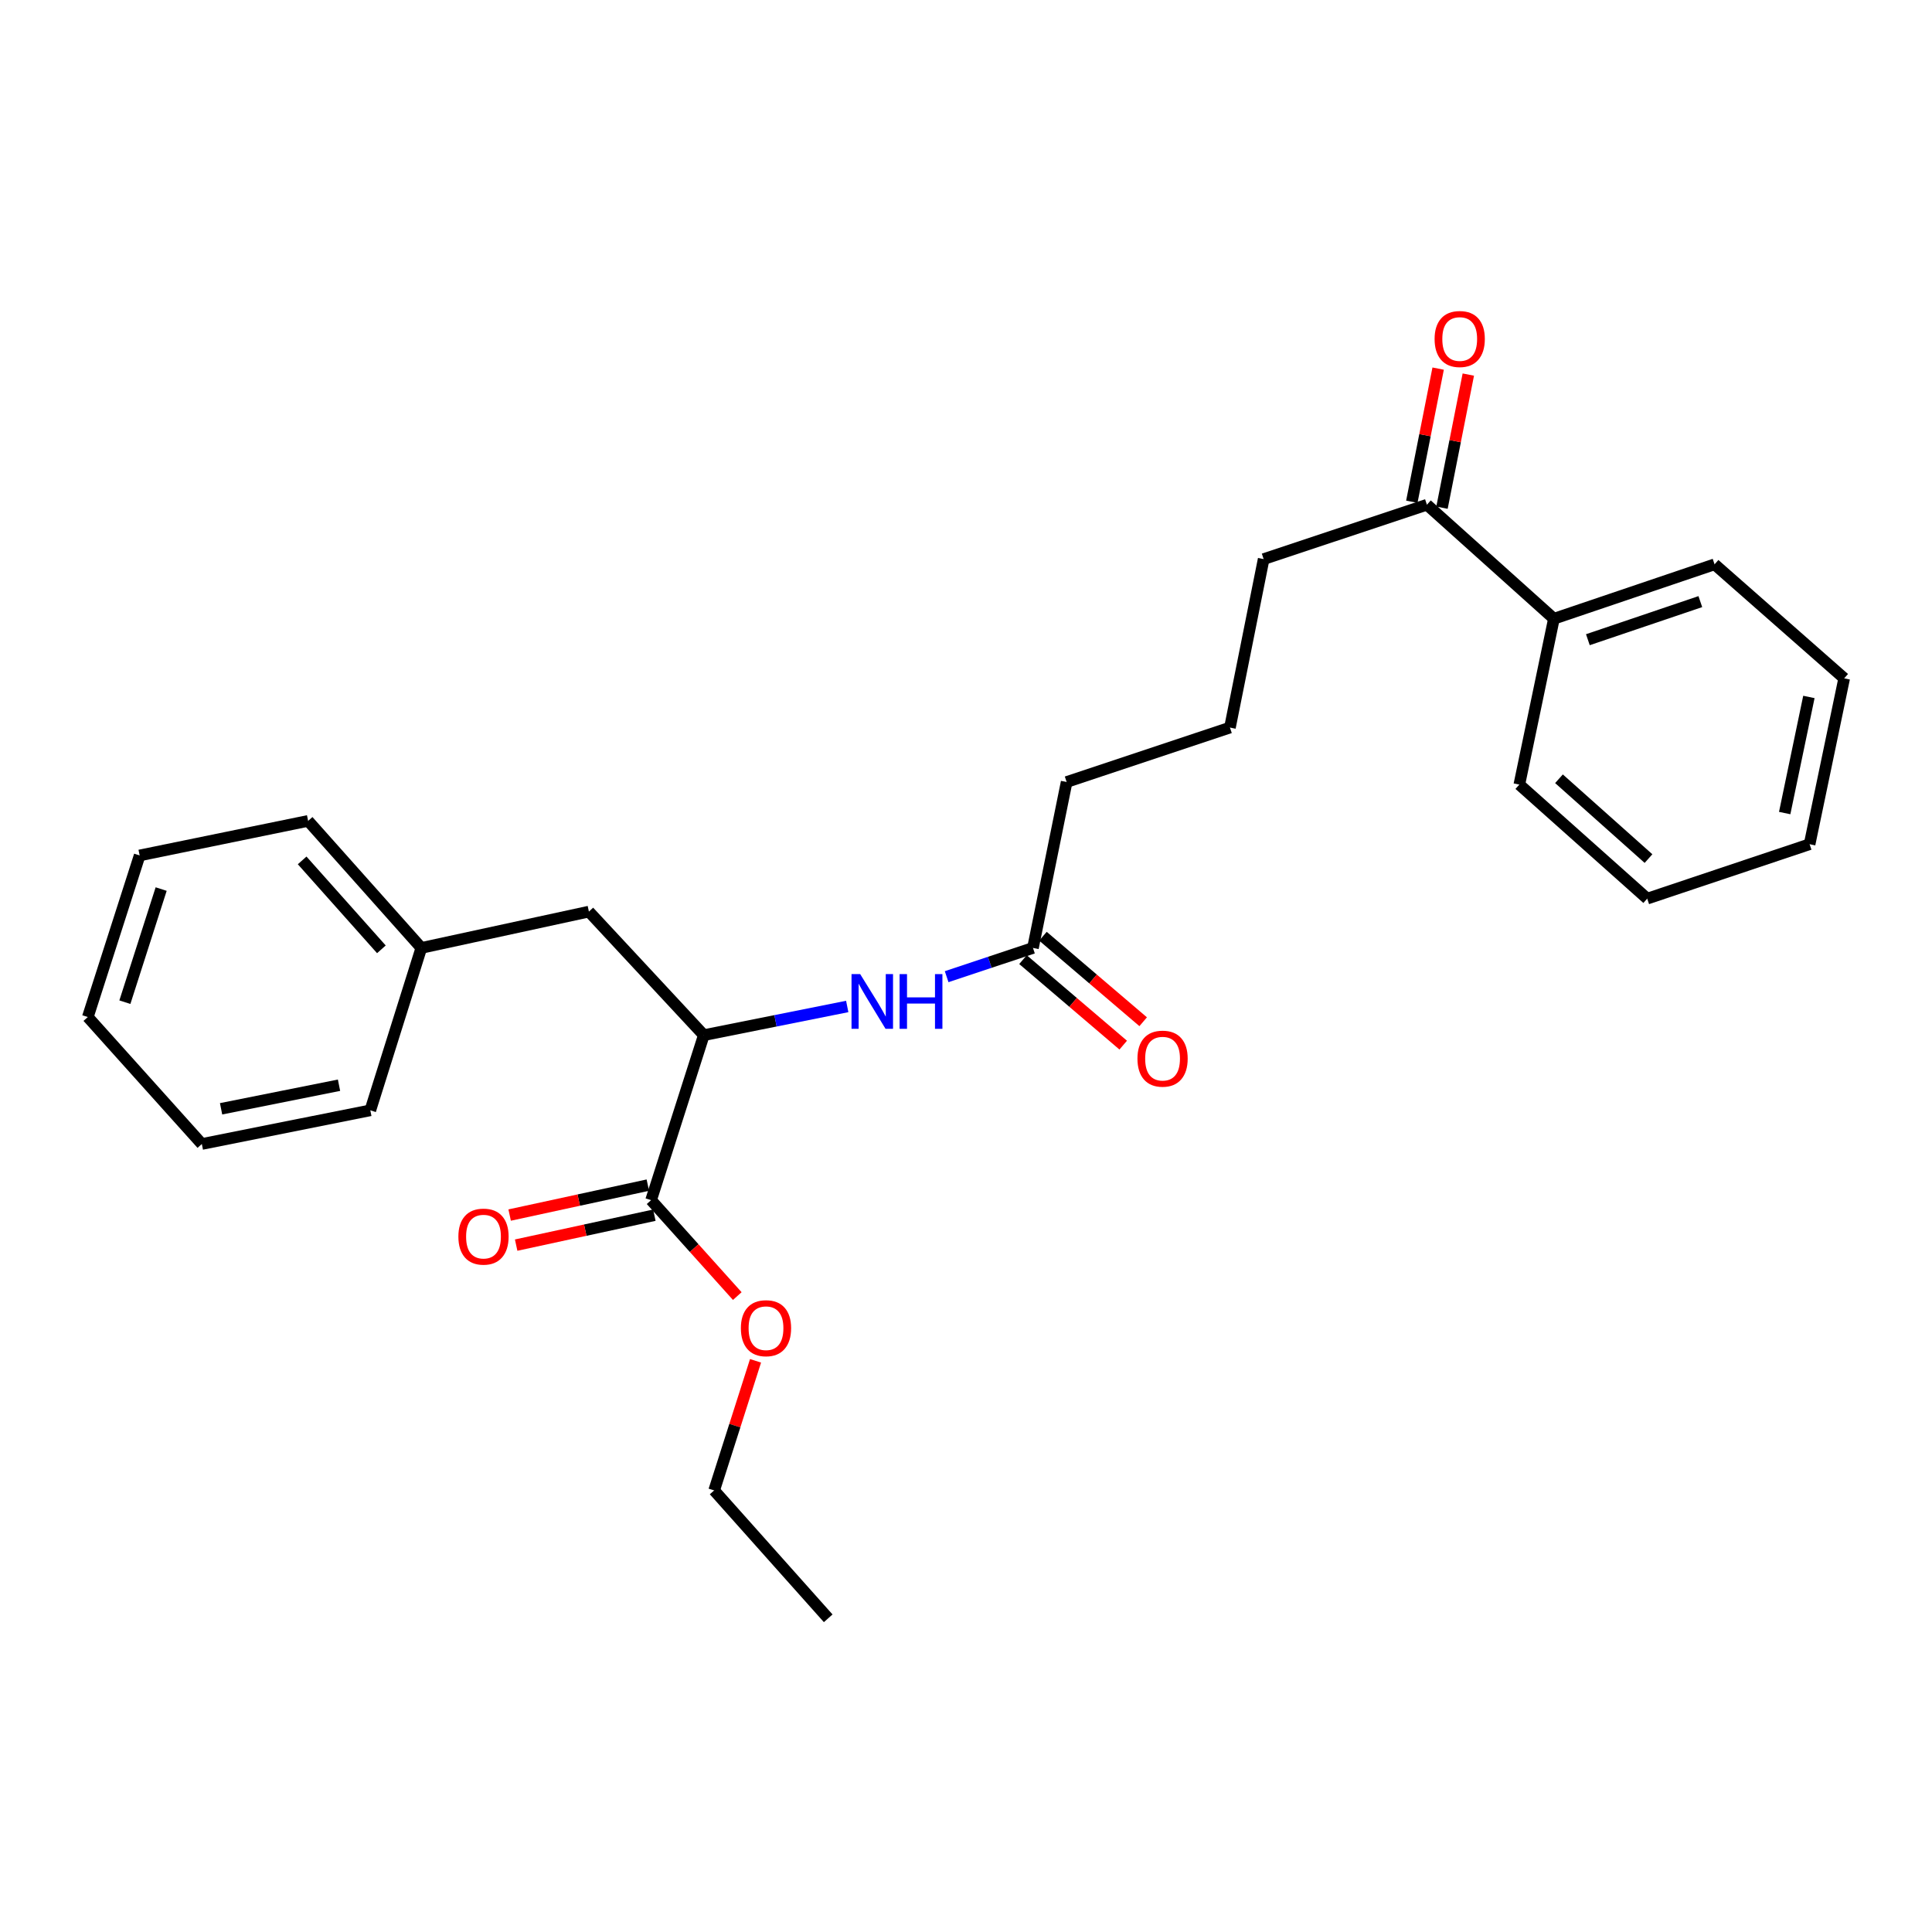 <?xml version='1.0' encoding='iso-8859-1'?>
<svg version='1.1' baseProfile='full'
              xmlns='http://www.w3.org/2000/svg'
                      xmlns:rdkit='http://www.rdkit.org/xml'
                      xmlns:xlink='http://www.w3.org/1999/xlink'
                  xml:space='preserve'
width='1000px' height='1000px' viewBox='0 0 1000 1000'>
<!-- END OF HEADER -->
<rect style='opacity:1.0;fill:#FFFFFF;stroke:none' width='1000' height='1000' x='0' y='0'> </rect>
<path class='bond-0' d='M 364.292,535.796 L 337.004,621.198' style='fill:none;fill-rule:evenodd;stroke:#000000;stroke-width:6px;stroke-linecap:butt;stroke-linejoin:miter;stroke-opacity:1' />
<path class='bond-1' d='M 364.292,535.796 L 401.409,528.373' style='fill:none;fill-rule:evenodd;stroke:#000000;stroke-width:6px;stroke-linecap:butt;stroke-linejoin:miter;stroke-opacity:1' />
<path class='bond-1' d='M 401.409,528.373 L 438.526,520.951' style='fill:none;fill-rule:evenodd;stroke:#0000FF;stroke-width:6px;stroke-linecap:butt;stroke-linejoin:miter;stroke-opacity:1' />
<path class='bond-4' d='M 364.292,535.796 L 304.817,471.846' style='fill:none;fill-rule:evenodd;stroke:#000000;stroke-width:6px;stroke-linecap:butt;stroke-linejoin:miter;stroke-opacity:1' />
<path class='bond-5' d='M 335.319,613.42 L 299.556,621.167' style='fill:none;fill-rule:evenodd;stroke:#000000;stroke-width:6px;stroke-linecap:butt;stroke-linejoin:miter;stroke-opacity:1' />
<path class='bond-5' d='M 299.556,621.167 L 263.792,628.914' style='fill:none;fill-rule:evenodd;stroke:#FF0000;stroke-width:6px;stroke-linecap:butt;stroke-linejoin:miter;stroke-opacity:1' />
<path class='bond-5' d='M 338.689,628.976 L 302.926,636.723' style='fill:none;fill-rule:evenodd;stroke:#000000;stroke-width:6px;stroke-linecap:butt;stroke-linejoin:miter;stroke-opacity:1' />
<path class='bond-5' d='M 302.926,636.723 L 267.162,644.47' style='fill:none;fill-rule:evenodd;stroke:#FF0000;stroke-width:6px;stroke-linecap:butt;stroke-linejoin:miter;stroke-opacity:1' />
<path class='bond-9' d='M 337.004,621.198 L 359.309,646.023' style='fill:none;fill-rule:evenodd;stroke:#000000;stroke-width:6px;stroke-linecap:butt;stroke-linejoin:miter;stroke-opacity:1' />
<path class='bond-9' d='M 359.309,646.023 L 381.615,670.849' style='fill:none;fill-rule:evenodd;stroke:#FF0000;stroke-width:6px;stroke-linecap:butt;stroke-linejoin:miter;stroke-opacity:1' />
<path class='bond-2' d='M 489.981,505.533 L 512.322,498.089' style='fill:none;fill-rule:evenodd;stroke:#0000FF;stroke-width:6px;stroke-linecap:butt;stroke-linejoin:miter;stroke-opacity:1' />
<path class='bond-2' d='M 512.322,498.089 L 534.663,490.645' style='fill:none;fill-rule:evenodd;stroke:#000000;stroke-width:6px;stroke-linecap:butt;stroke-linejoin:miter;stroke-opacity:1' />
<path class='bond-6' d='M 529.498,496.7 L 555.436,518.829' style='fill:none;fill-rule:evenodd;stroke:#000000;stroke-width:6px;stroke-linecap:butt;stroke-linejoin:miter;stroke-opacity:1' />
<path class='bond-6' d='M 555.436,518.829 L 581.373,540.958' style='fill:none;fill-rule:evenodd;stroke:#FF0000;stroke-width:6px;stroke-linecap:butt;stroke-linejoin:miter;stroke-opacity:1' />
<path class='bond-6' d='M 539.828,484.591 L 565.766,506.72' style='fill:none;fill-rule:evenodd;stroke:#000000;stroke-width:6px;stroke-linecap:butt;stroke-linejoin:miter;stroke-opacity:1' />
<path class='bond-6' d='M 565.766,506.72 L 591.704,528.849' style='fill:none;fill-rule:evenodd;stroke:#FF0000;stroke-width:6px;stroke-linecap:butt;stroke-linejoin:miter;stroke-opacity:1' />
<path class='bond-11' d='M 534.663,490.645 L 552.092,404.766' style='fill:none;fill-rule:evenodd;stroke:#000000;stroke-width:6px;stroke-linecap:butt;stroke-linejoin:miter;stroke-opacity:1' />
<path class='bond-3' d='M 738.565,261.242 L 654.065,289.397' style='fill:none;fill-rule:evenodd;stroke:#000000;stroke-width:6px;stroke-linecap:butt;stroke-linejoin:miter;stroke-opacity:1' />
<path class='bond-7' d='M 746.372,262.786 L 753.185,228.333' style='fill:none;fill-rule:evenodd;stroke:#000000;stroke-width:6px;stroke-linecap:butt;stroke-linejoin:miter;stroke-opacity:1' />
<path class='bond-7' d='M 753.185,228.333 L 759.998,193.881' style='fill:none;fill-rule:evenodd;stroke:#FF0000;stroke-width:6px;stroke-linecap:butt;stroke-linejoin:miter;stroke-opacity:1' />
<path class='bond-7' d='M 730.758,259.698 L 737.571,225.245' style='fill:none;fill-rule:evenodd;stroke:#000000;stroke-width:6px;stroke-linecap:butt;stroke-linejoin:miter;stroke-opacity:1' />
<path class='bond-7' d='M 737.571,225.245 L 744.384,190.793' style='fill:none;fill-rule:evenodd;stroke:#FF0000;stroke-width:6px;stroke-linecap:butt;stroke-linejoin:miter;stroke-opacity:1' />
<path class='bond-8' d='M 738.565,261.242 L 804.301,320.257' style='fill:none;fill-rule:evenodd;stroke:#000000;stroke-width:6px;stroke-linecap:butt;stroke-linejoin:miter;stroke-opacity:1' />
<path class='bond-10' d='M 304.817,471.846 L 218.08,490.645' style='fill:none;fill-rule:evenodd;stroke:#000000;stroke-width:6px;stroke-linecap:butt;stroke-linejoin:miter;stroke-opacity:1' />
<path class='bond-14' d='M 804.301,320.257 L 887.457,292.094' style='fill:none;fill-rule:evenodd;stroke:#000000;stroke-width:6px;stroke-linecap:butt;stroke-linejoin:miter;stroke-opacity:1' />
<path class='bond-14' d='M 821.88,331.108 L 880.089,311.394' style='fill:none;fill-rule:evenodd;stroke:#000000;stroke-width:6px;stroke-linecap:butt;stroke-linejoin:miter;stroke-opacity:1' />
<path class='bond-15' d='M 804.301,320.257 L 786.403,406.11' style='fill:none;fill-rule:evenodd;stroke:#000000;stroke-width:6px;stroke-linecap:butt;stroke-linejoin:miter;stroke-opacity:1' />
<path class='bond-16' d='M 391.062,704.359 L 380.352,737.901' style='fill:none;fill-rule:evenodd;stroke:#FF0000;stroke-width:6px;stroke-linecap:butt;stroke-linejoin:miter;stroke-opacity:1' />
<path class='bond-16' d='M 380.352,737.901 L 369.642,771.442' style='fill:none;fill-rule:evenodd;stroke:#000000;stroke-width:6px;stroke-linecap:butt;stroke-linejoin:miter;stroke-opacity:1' />
<path class='bond-17' d='M 218.08,490.645 L 159.489,424.892' style='fill:none;fill-rule:evenodd;stroke:#000000;stroke-width:6px;stroke-linecap:butt;stroke-linejoin:miter;stroke-opacity:1' />
<path class='bond-17' d='M 197.408,491.371 L 156.394,445.344' style='fill:none;fill-rule:evenodd;stroke:#000000;stroke-width:6px;stroke-linecap:butt;stroke-linejoin:miter;stroke-opacity:1' />
<path class='bond-18' d='M 218.08,490.645 L 191.676,574.703' style='fill:none;fill-rule:evenodd;stroke:#000000;stroke-width:6px;stroke-linecap:butt;stroke-linejoin:miter;stroke-opacity:1' />
<path class='bond-12' d='M 552.092,404.766 L 636.618,376.593' style='fill:none;fill-rule:evenodd;stroke:#000000;stroke-width:6px;stroke-linecap:butt;stroke-linejoin:miter;stroke-opacity:1' />
<path class='bond-13' d='M 636.618,376.593 L 654.065,289.397' style='fill:none;fill-rule:evenodd;stroke:#000000;stroke-width:6px;stroke-linecap:butt;stroke-linejoin:miter;stroke-opacity:1' />
<path class='bond-21' d='M 887.457,292.094 L 954.545,351.109' style='fill:none;fill-rule:evenodd;stroke:#000000;stroke-width:6px;stroke-linecap:butt;stroke-linejoin:miter;stroke-opacity:1' />
<path class='bond-20' d='M 786.403,406.11 L 852.599,465.135' style='fill:none;fill-rule:evenodd;stroke:#000000;stroke-width:6px;stroke-linecap:butt;stroke-linejoin:miter;stroke-opacity:1' />
<path class='bond-20' d='M 806.926,403.084 L 853.263,444.401' style='fill:none;fill-rule:evenodd;stroke:#000000;stroke-width:6px;stroke-linecap:butt;stroke-linejoin:miter;stroke-opacity:1' />
<path class='bond-19' d='M 369.642,771.442 L 428.676,837.629' style='fill:none;fill-rule:evenodd;stroke:#000000;stroke-width:6px;stroke-linecap:butt;stroke-linejoin:miter;stroke-opacity:1' />
<path class='bond-23' d='M 159.489,424.892 L 72.283,442.772' style='fill:none;fill-rule:evenodd;stroke:#000000;stroke-width:6px;stroke-linecap:butt;stroke-linejoin:miter;stroke-opacity:1' />
<path class='bond-22' d='M 191.676,574.703 L 104.47,592.132' style='fill:none;fill-rule:evenodd;stroke:#000000;stroke-width:6px;stroke-linecap:butt;stroke-linejoin:miter;stroke-opacity:1' />
<path class='bond-22' d='M 175.476,561.71 L 114.432,573.91' style='fill:none;fill-rule:evenodd;stroke:#000000;stroke-width:6px;stroke-linecap:butt;stroke-linejoin:miter;stroke-opacity:1' />
<path class='bond-24' d='M 852.599,465.135 L 936.648,436.962' style='fill:none;fill-rule:evenodd;stroke:#000000;stroke-width:6px;stroke-linecap:butt;stroke-linejoin:miter;stroke-opacity:1' />
<path class='bond-27' d='M 954.545,351.109 L 936.648,436.962' style='fill:none;fill-rule:evenodd;stroke:#000000;stroke-width:6px;stroke-linecap:butt;stroke-linejoin:miter;stroke-opacity:1' />
<path class='bond-27' d='M 936.279,360.739 L 923.751,420.836' style='fill:none;fill-rule:evenodd;stroke:#000000;stroke-width:6px;stroke-linecap:butt;stroke-linejoin:miter;stroke-opacity:1' />
<path class='bond-25' d='M 104.47,592.132 L 45.455,526.414' style='fill:none;fill-rule:evenodd;stroke:#000000;stroke-width:6px;stroke-linecap:butt;stroke-linejoin:miter;stroke-opacity:1' />
<path class='bond-26' d='M 72.283,442.772 L 45.455,526.414' style='fill:none;fill-rule:evenodd;stroke:#000000;stroke-width:6px;stroke-linecap:butt;stroke-linejoin:miter;stroke-opacity:1' />
<path class='bond-26' d='M 83.415,460.179 L 64.635,518.729' style='fill:none;fill-rule:evenodd;stroke:#000000;stroke-width:6px;stroke-linecap:butt;stroke-linejoin:miter;stroke-opacity:1' />
<path  class='atom-2' d='M 445.229 504.198
L 454.509 519.198
Q 455.429 520.678, 456.909 523.358
Q 458.389 526.038, 458.469 526.198
L 458.469 504.198
L 462.229 504.198
L 462.229 532.518
L 458.349 532.518
L 448.389 516.118
Q 447.229 514.198, 445.989 511.998
Q 444.789 509.798, 444.429 509.118
L 444.429 532.518
L 440.749 532.518
L 440.749 504.198
L 445.229 504.198
' fill='#0000FF'/>
<path  class='atom-2' d='M 465.629 504.198
L 469.469 504.198
L 469.469 516.238
L 483.949 516.238
L 483.949 504.198
L 487.789 504.198
L 487.789 532.518
L 483.949 532.518
L 483.949 519.438
L 469.469 519.438
L 469.469 532.518
L 465.629 532.518
L 465.629 504.198
' fill='#0000FF'/>
<path  class='atom-6' d='M 237.258 640.068
Q 237.258 633.268, 240.618 629.468
Q 243.978 625.668, 250.258 625.668
Q 256.538 625.668, 259.898 629.468
Q 263.258 633.268, 263.258 640.068
Q 263.258 646.948, 259.858 650.868
Q 256.458 654.748, 250.258 654.748
Q 244.018 654.748, 240.618 650.868
Q 237.258 646.988, 237.258 640.068
M 250.258 651.548
Q 254.578 651.548, 256.898 648.668
Q 259.258 645.748, 259.258 640.068
Q 259.258 634.508, 256.898 631.708
Q 254.578 628.868, 250.258 628.868
Q 245.938 628.868, 243.578 631.668
Q 241.258 634.468, 241.258 640.068
Q 241.258 645.788, 243.578 648.668
Q 245.938 651.548, 250.258 651.548
' fill='#FF0000'/>
<path  class='atom-7' d='M 588.743 547.955
Q 588.743 541.155, 592.103 537.355
Q 595.463 533.555, 601.743 533.555
Q 608.023 533.555, 611.383 537.355
Q 614.743 541.155, 614.743 547.955
Q 614.743 554.835, 611.343 558.755
Q 607.943 562.635, 601.743 562.635
Q 595.503 562.635, 592.103 558.755
Q 588.743 554.875, 588.743 547.955
M 601.743 559.435
Q 606.063 559.435, 608.383 556.555
Q 610.743 553.635, 610.743 547.955
Q 610.743 542.395, 608.383 539.595
Q 606.063 536.755, 601.743 536.755
Q 597.423 536.755, 595.063 539.555
Q 592.743 542.355, 592.743 547.955
Q 592.743 553.675, 595.063 556.555
Q 597.423 559.435, 601.743 559.435
' fill='#FF0000'/>
<path  class='atom-8' d='M 742.543 175.469
Q 742.543 168.669, 745.903 164.869
Q 749.263 161.069, 755.543 161.069
Q 761.823 161.069, 765.183 164.869
Q 768.543 168.669, 768.543 175.469
Q 768.543 182.349, 765.143 186.269
Q 761.743 190.149, 755.543 190.149
Q 749.303 190.149, 745.903 186.269
Q 742.543 182.389, 742.543 175.469
M 755.543 186.949
Q 759.863 186.949, 762.183 184.069
Q 764.543 181.149, 764.543 175.469
Q 764.543 169.909, 762.183 167.109
Q 759.863 164.269, 755.543 164.269
Q 751.223 164.269, 748.863 167.069
Q 746.543 169.869, 746.543 175.469
Q 746.543 181.189, 748.863 184.069
Q 751.223 186.949, 755.543 186.949
' fill='#FF0000'/>
<path  class='atom-10' d='M 383.48 687.473
Q 383.48 680.673, 386.84 676.873
Q 390.2 673.073, 396.48 673.073
Q 402.76 673.073, 406.12 676.873
Q 409.48 680.673, 409.48 687.473
Q 409.48 694.353, 406.08 698.273
Q 402.68 702.153, 396.48 702.153
Q 390.24 702.153, 386.84 698.273
Q 383.48 694.393, 383.48 687.473
M 396.48 698.953
Q 400.8 698.953, 403.12 696.073
Q 405.48 693.153, 405.48 687.473
Q 405.48 681.913, 403.12 679.113
Q 400.8 676.273, 396.48 676.273
Q 392.16 676.273, 389.8 679.073
Q 387.48 681.873, 387.48 687.473
Q 387.48 693.193, 389.8 696.073
Q 392.16 698.953, 396.48 698.953
' fill='#FF0000'/>
</svg>
